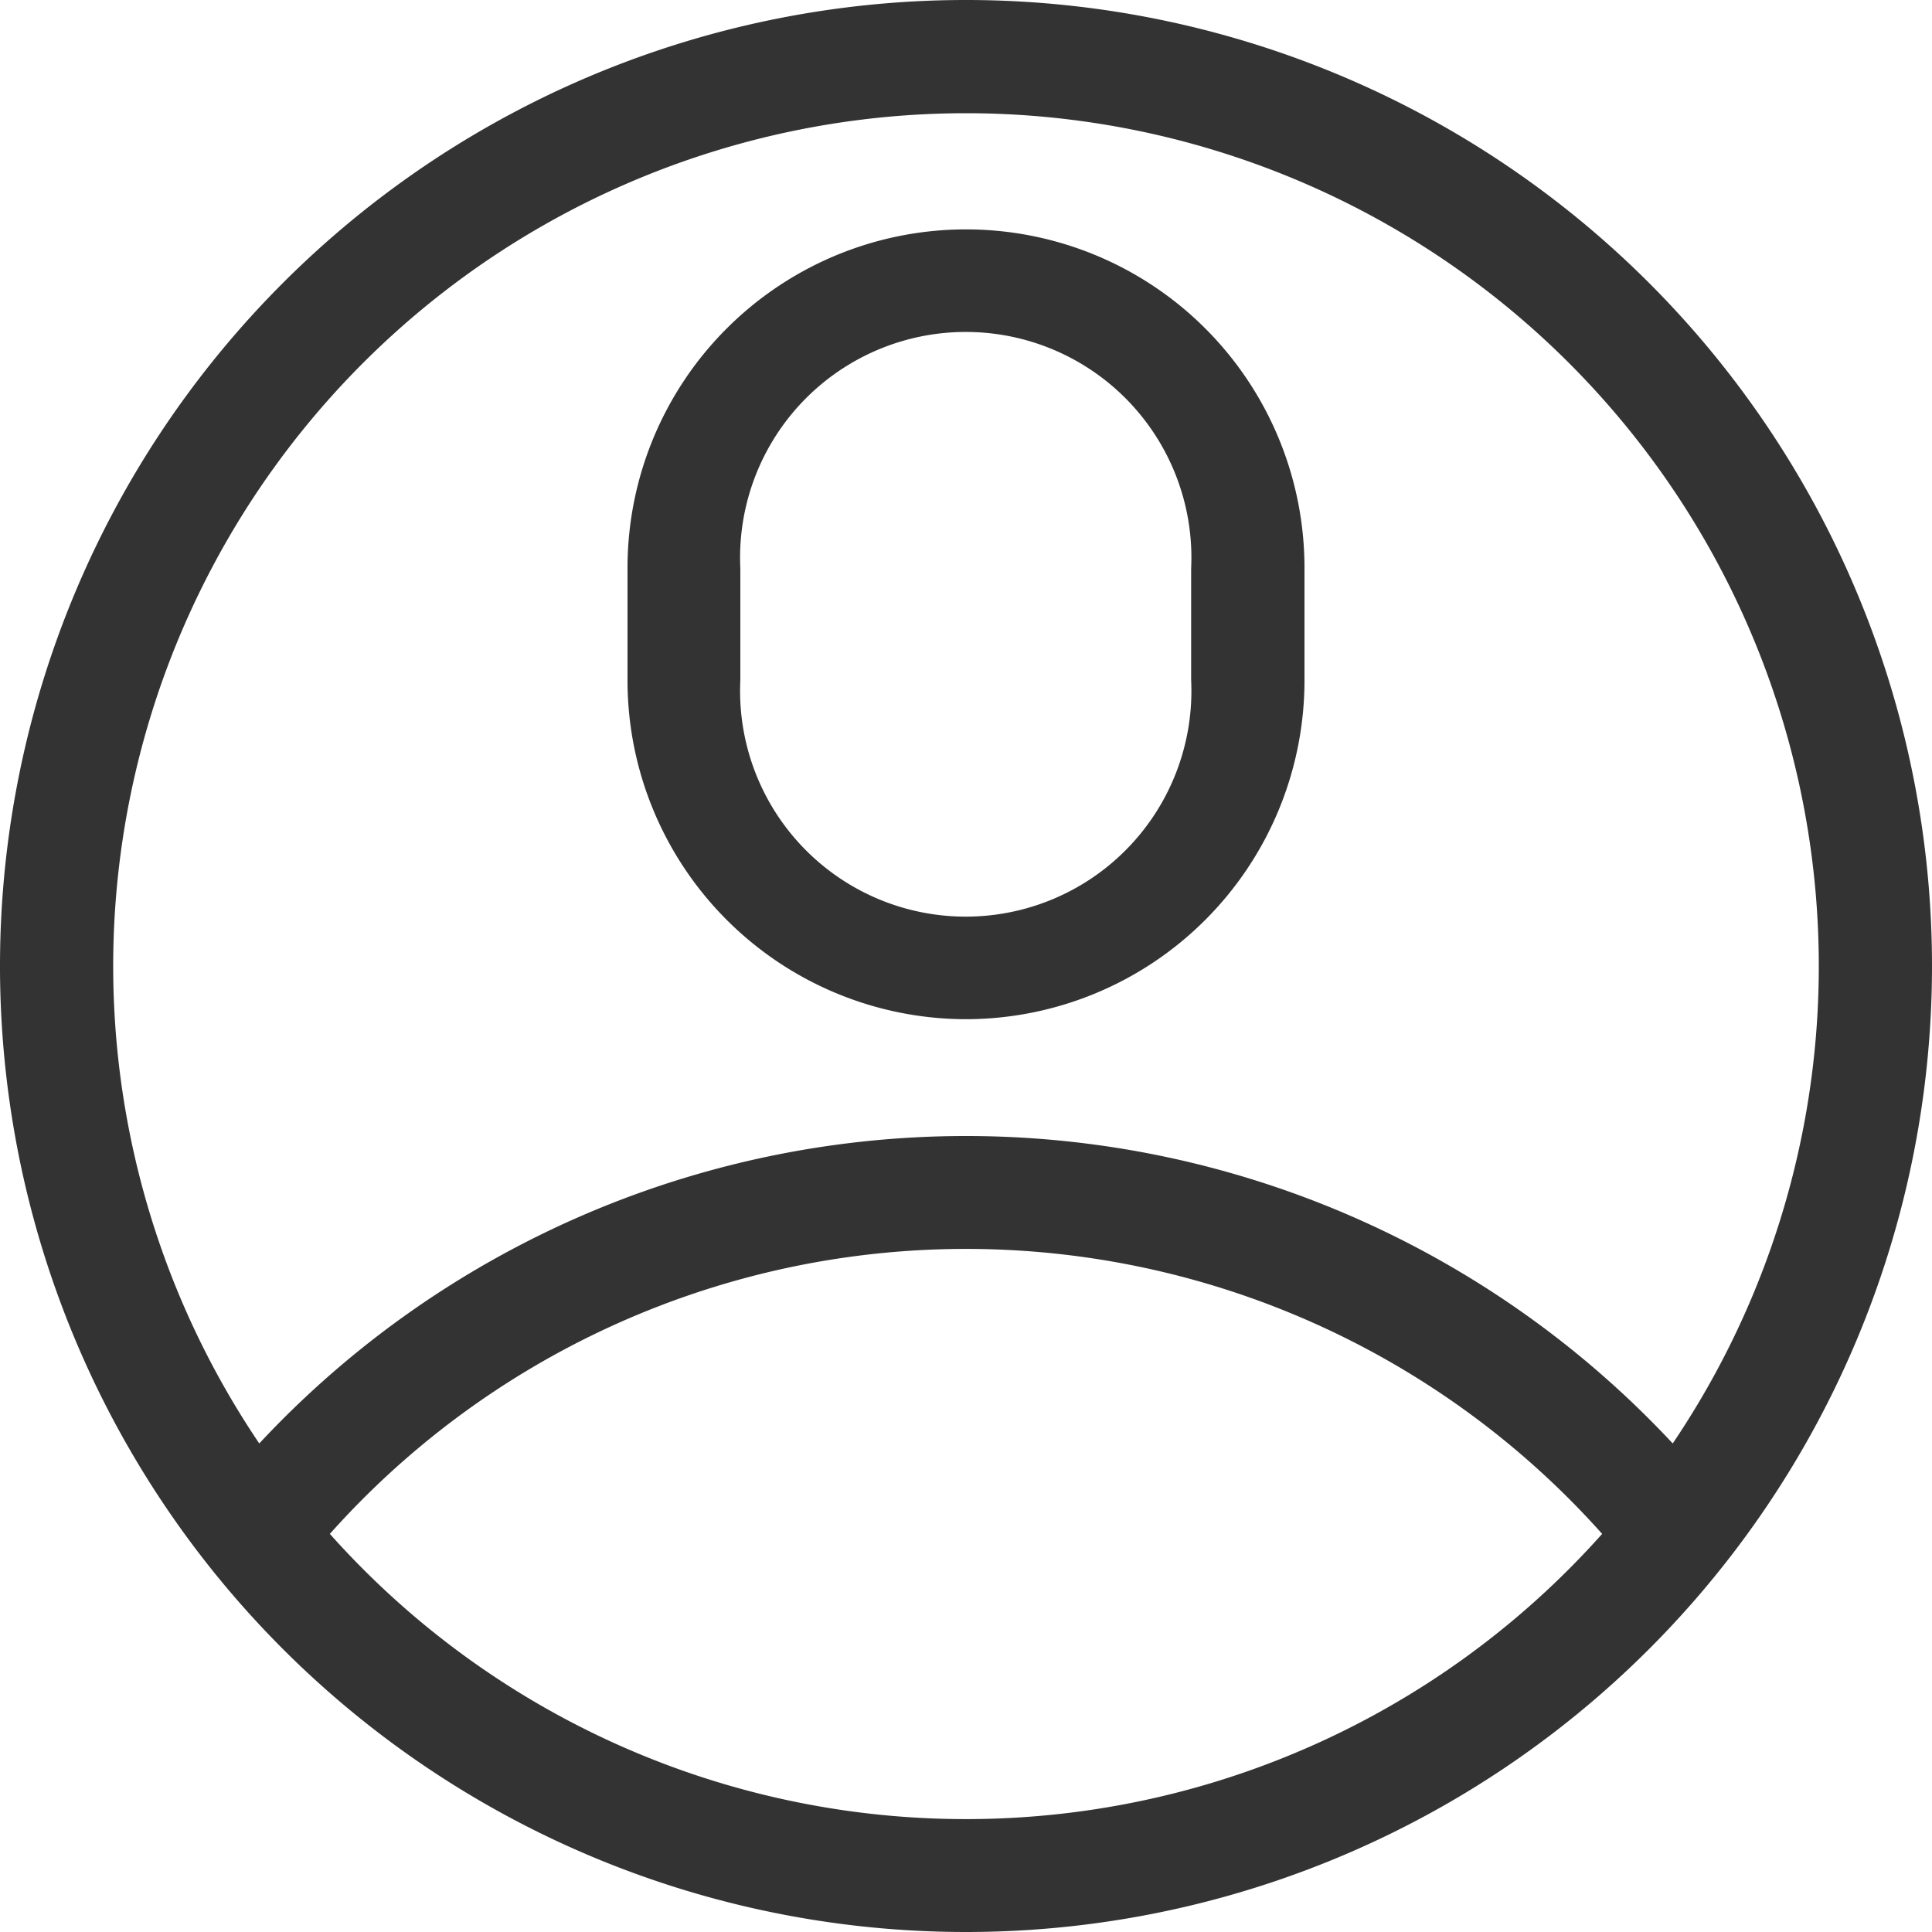 <svg id="account" xmlns="http://www.w3.org/2000/svg" width="15" height="15" viewBox="0 0 15 15">
  <path id="Path_182" data-name="Path 182" d="M15,7.5A7.5,7.5,0,1,0,7.5,15,7.5,7.5,0,0,0,15,7.5ZM7.5.879a6.622,6.622,0,0,1,5.487,10.328,7.5,7.5,0,0,0-10.974,0A6.622,6.622,0,0,1,7.5.879ZM2.561,11.909a6.619,6.619,0,0,1,9.878,0A6.615,6.615,0,0,1,2.561,11.909Zm0,0" fill="#333"/>
  <path id="Path_183" data-name="Path 183" d="M168.628,67.132a2.631,2.631,0,0,0,2.628-2.628v-.876a2.628,2.628,0,1,0-5.256,0V64.5A2.631,2.631,0,0,0,168.628,67.132Zm-1.752-3.5a1.752,1.752,0,1,1,3.5,0V64.5a1.752,1.752,0,1,1-3.5,0Zm0,0" transform="translate(-161.128 -59.219)" fill="#333"/>
</svg>
